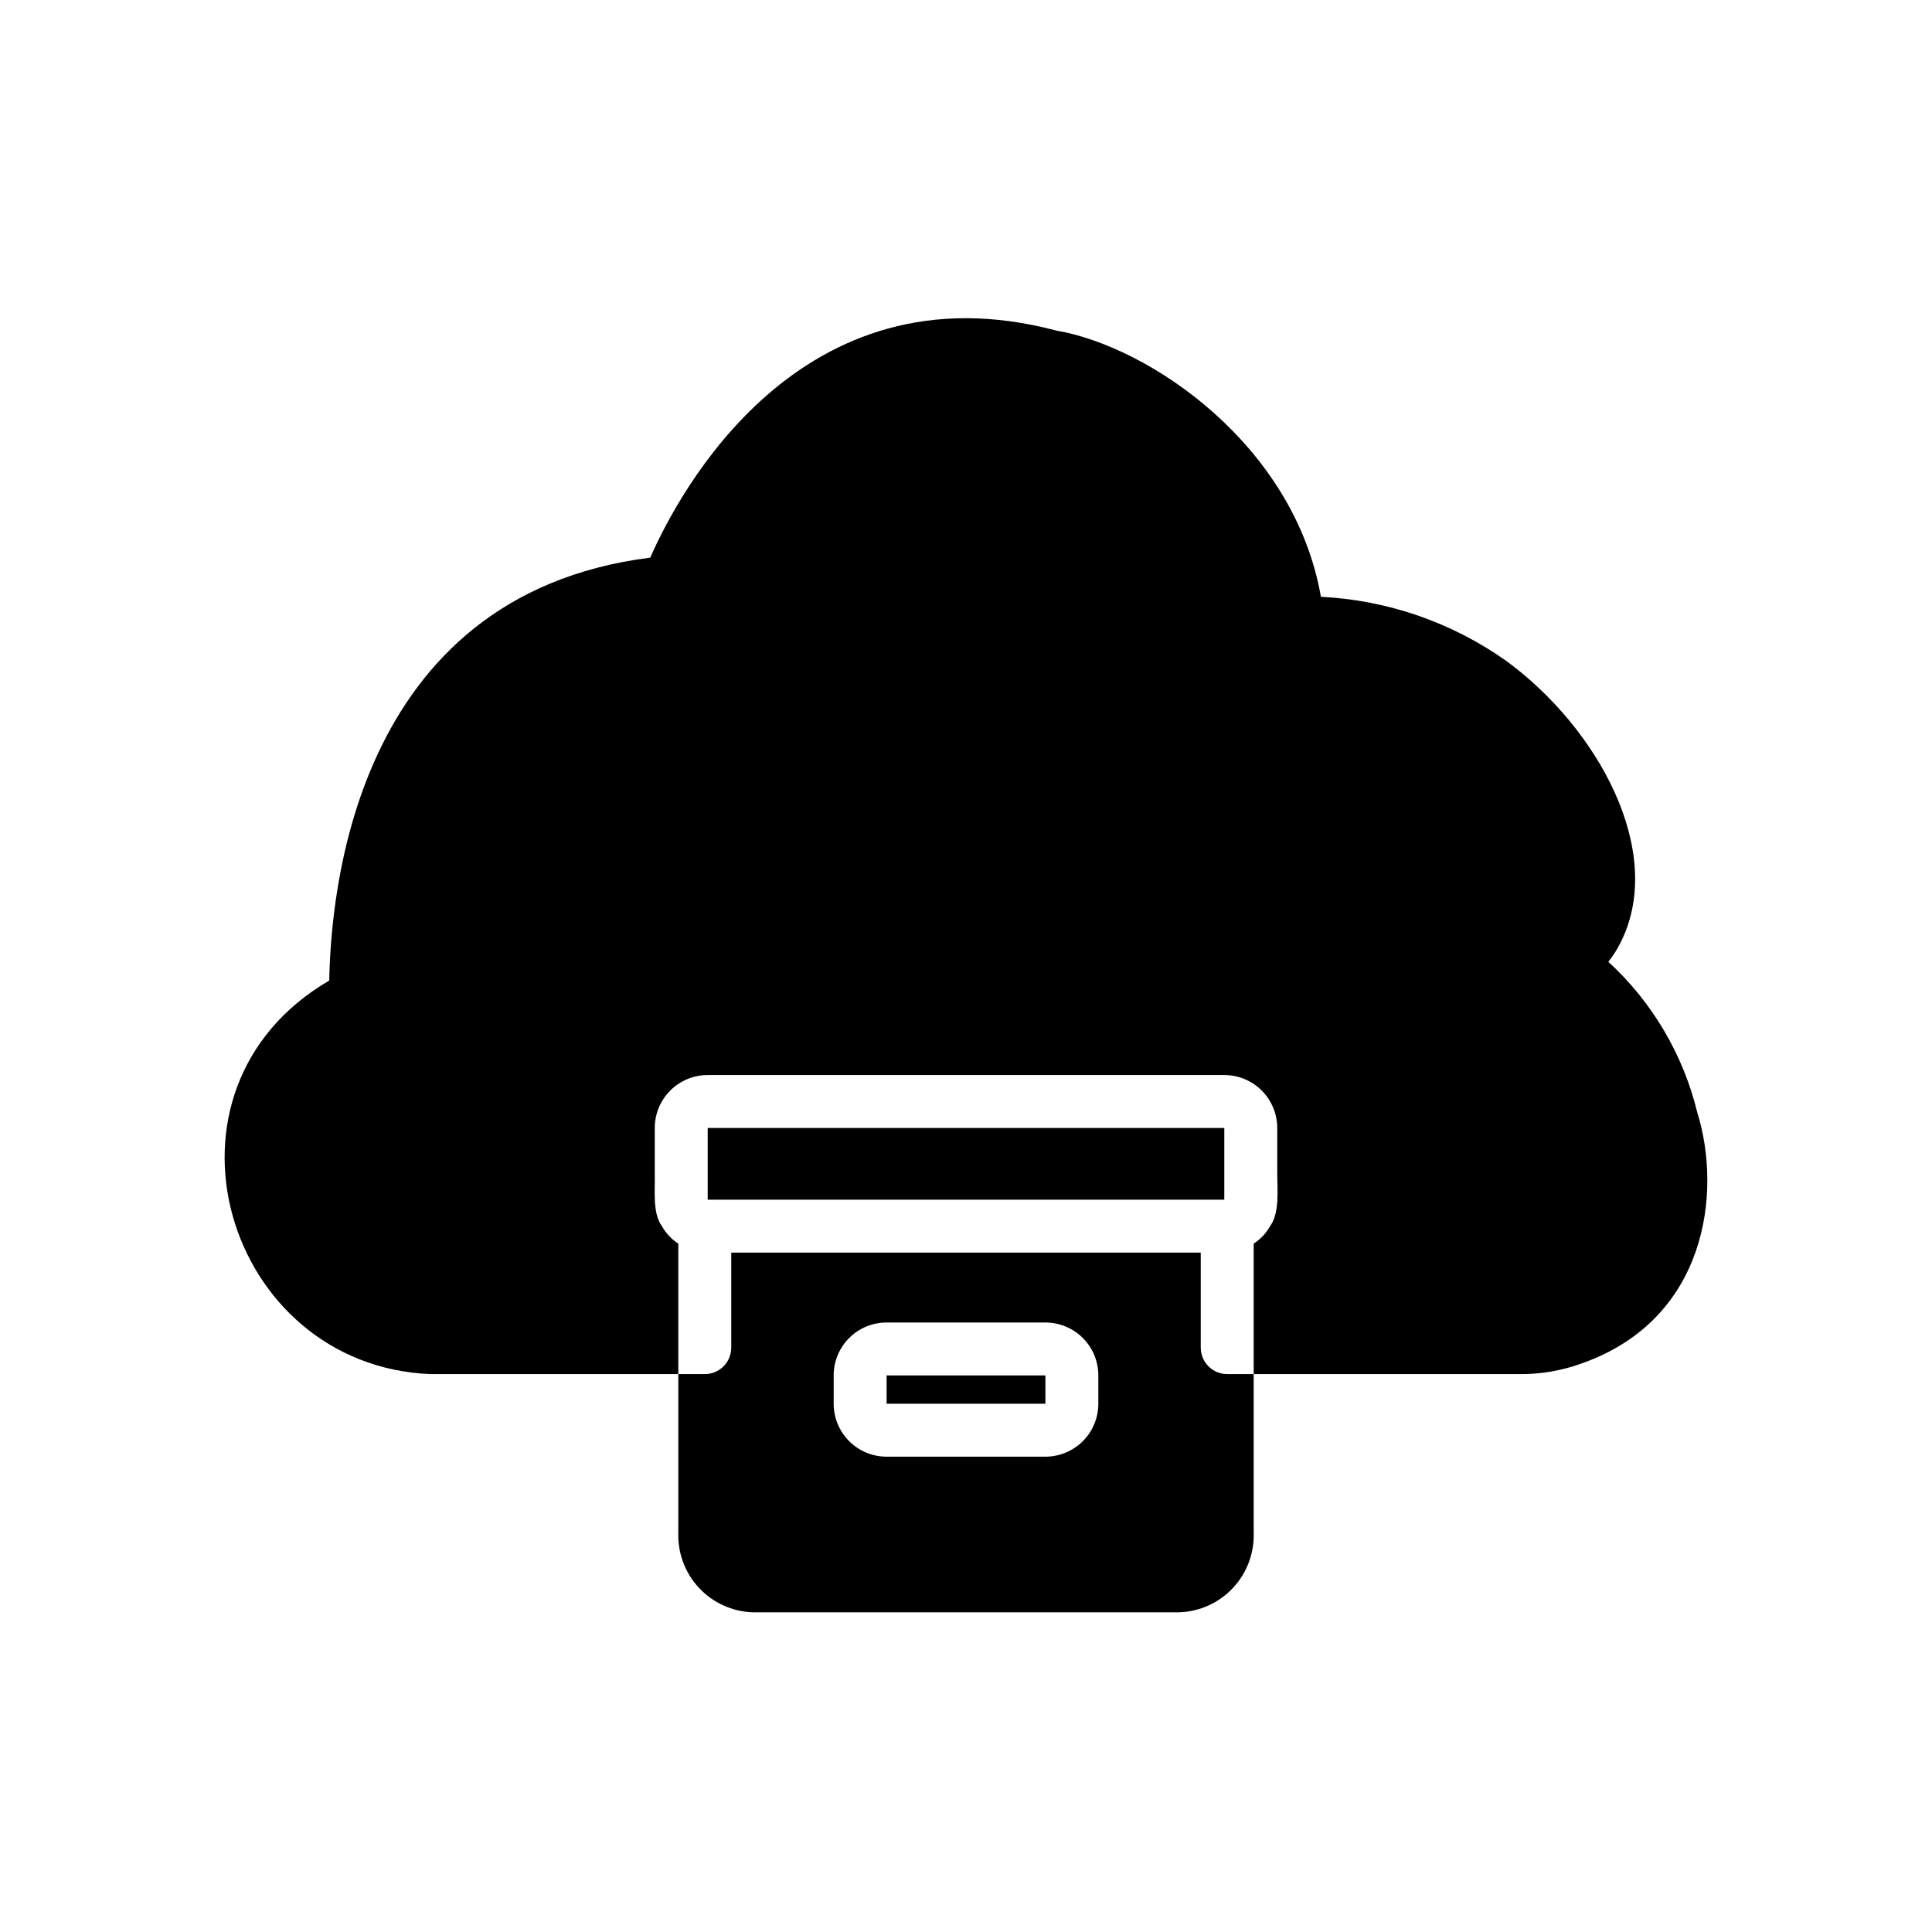 <?xml version="1.0" encoding="UTF-8"?> <svg xmlns="http://www.w3.org/2000/svg" width="584" height="584" viewBox="0 0 584 584" fill="none"><path d="M513.04 336.24C508.78 318.742 499.425 302.901 486.16 290.72C487.664 288.844 488.952 286.805 490 284.64C503.52 257.28 482.96 220 455.28 199.76C438.833 188.115 419.407 181.399 399.28 180.4C391.28 134.48 347.44 104.72 319.28 99.92C241.6 79.36 204.88 149.52 196.56 168.56C106 180 100 272.32 99.52 296.4C42.88 329.44 68 412.8 130.08 415.36H205.04V375.92C202.979 374.593 201.276 372.78 200.08 370.64C197.12 366.64 198.08 359.36 197.92 354.64V340.96C197.92 336.717 199.606 332.647 202.606 329.646C205.607 326.646 209.677 324.96 213.92 324.96H370.08C374.323 324.96 378.393 326.646 381.394 329.646C384.394 332.647 386.08 336.717 386.08 340.96V354.64C386.08 359.36 386.88 366.64 383.92 370.64C382.724 372.78 381.021 374.593 378.96 375.92V415.36H458.96C465.619 415.463 472.239 414.323 478.48 412C516 398.56 520.56 360.32 513.04 336.24Z" fill="black"></path><path d="M213.92 340.96H370.08V362.64H213.92V340.96Z" fill="black"></path><path d="M362.96 407.36V378.64H221.04V407.36C221.04 409.482 220.197 411.517 218.697 413.017C217.197 414.517 215.162 415.36 213.04 415.36H205.04V463.36C204.845 469.508 207.092 475.484 211.289 479.981C215.487 484.478 221.293 487.131 227.44 487.36H356.56C362.707 487.131 368.513 484.478 372.711 479.981C376.908 475.484 379.155 469.508 378.96 463.36V415.36H370.96C368.838 415.36 366.803 414.517 365.303 413.017C363.803 411.517 362.96 409.482 362.96 407.36ZM252 415.76C252 411.517 253.686 407.447 256.686 404.446C259.687 401.446 263.757 399.76 268 399.76H316C320.243 399.76 324.313 401.446 327.314 404.446C330.314 407.447 332 411.517 332 415.76V424.32C332 428.564 330.314 432.633 327.314 435.634C324.313 438.634 320.243 440.32 316 440.32H268C263.757 440.32 259.687 438.634 256.686 435.634C253.686 432.633 252 428.564 252 424.32V415.76Z" fill="black"></path><path d="M268 415.76H316V424.32H268V415.76Z" fill="black"></path></svg> 